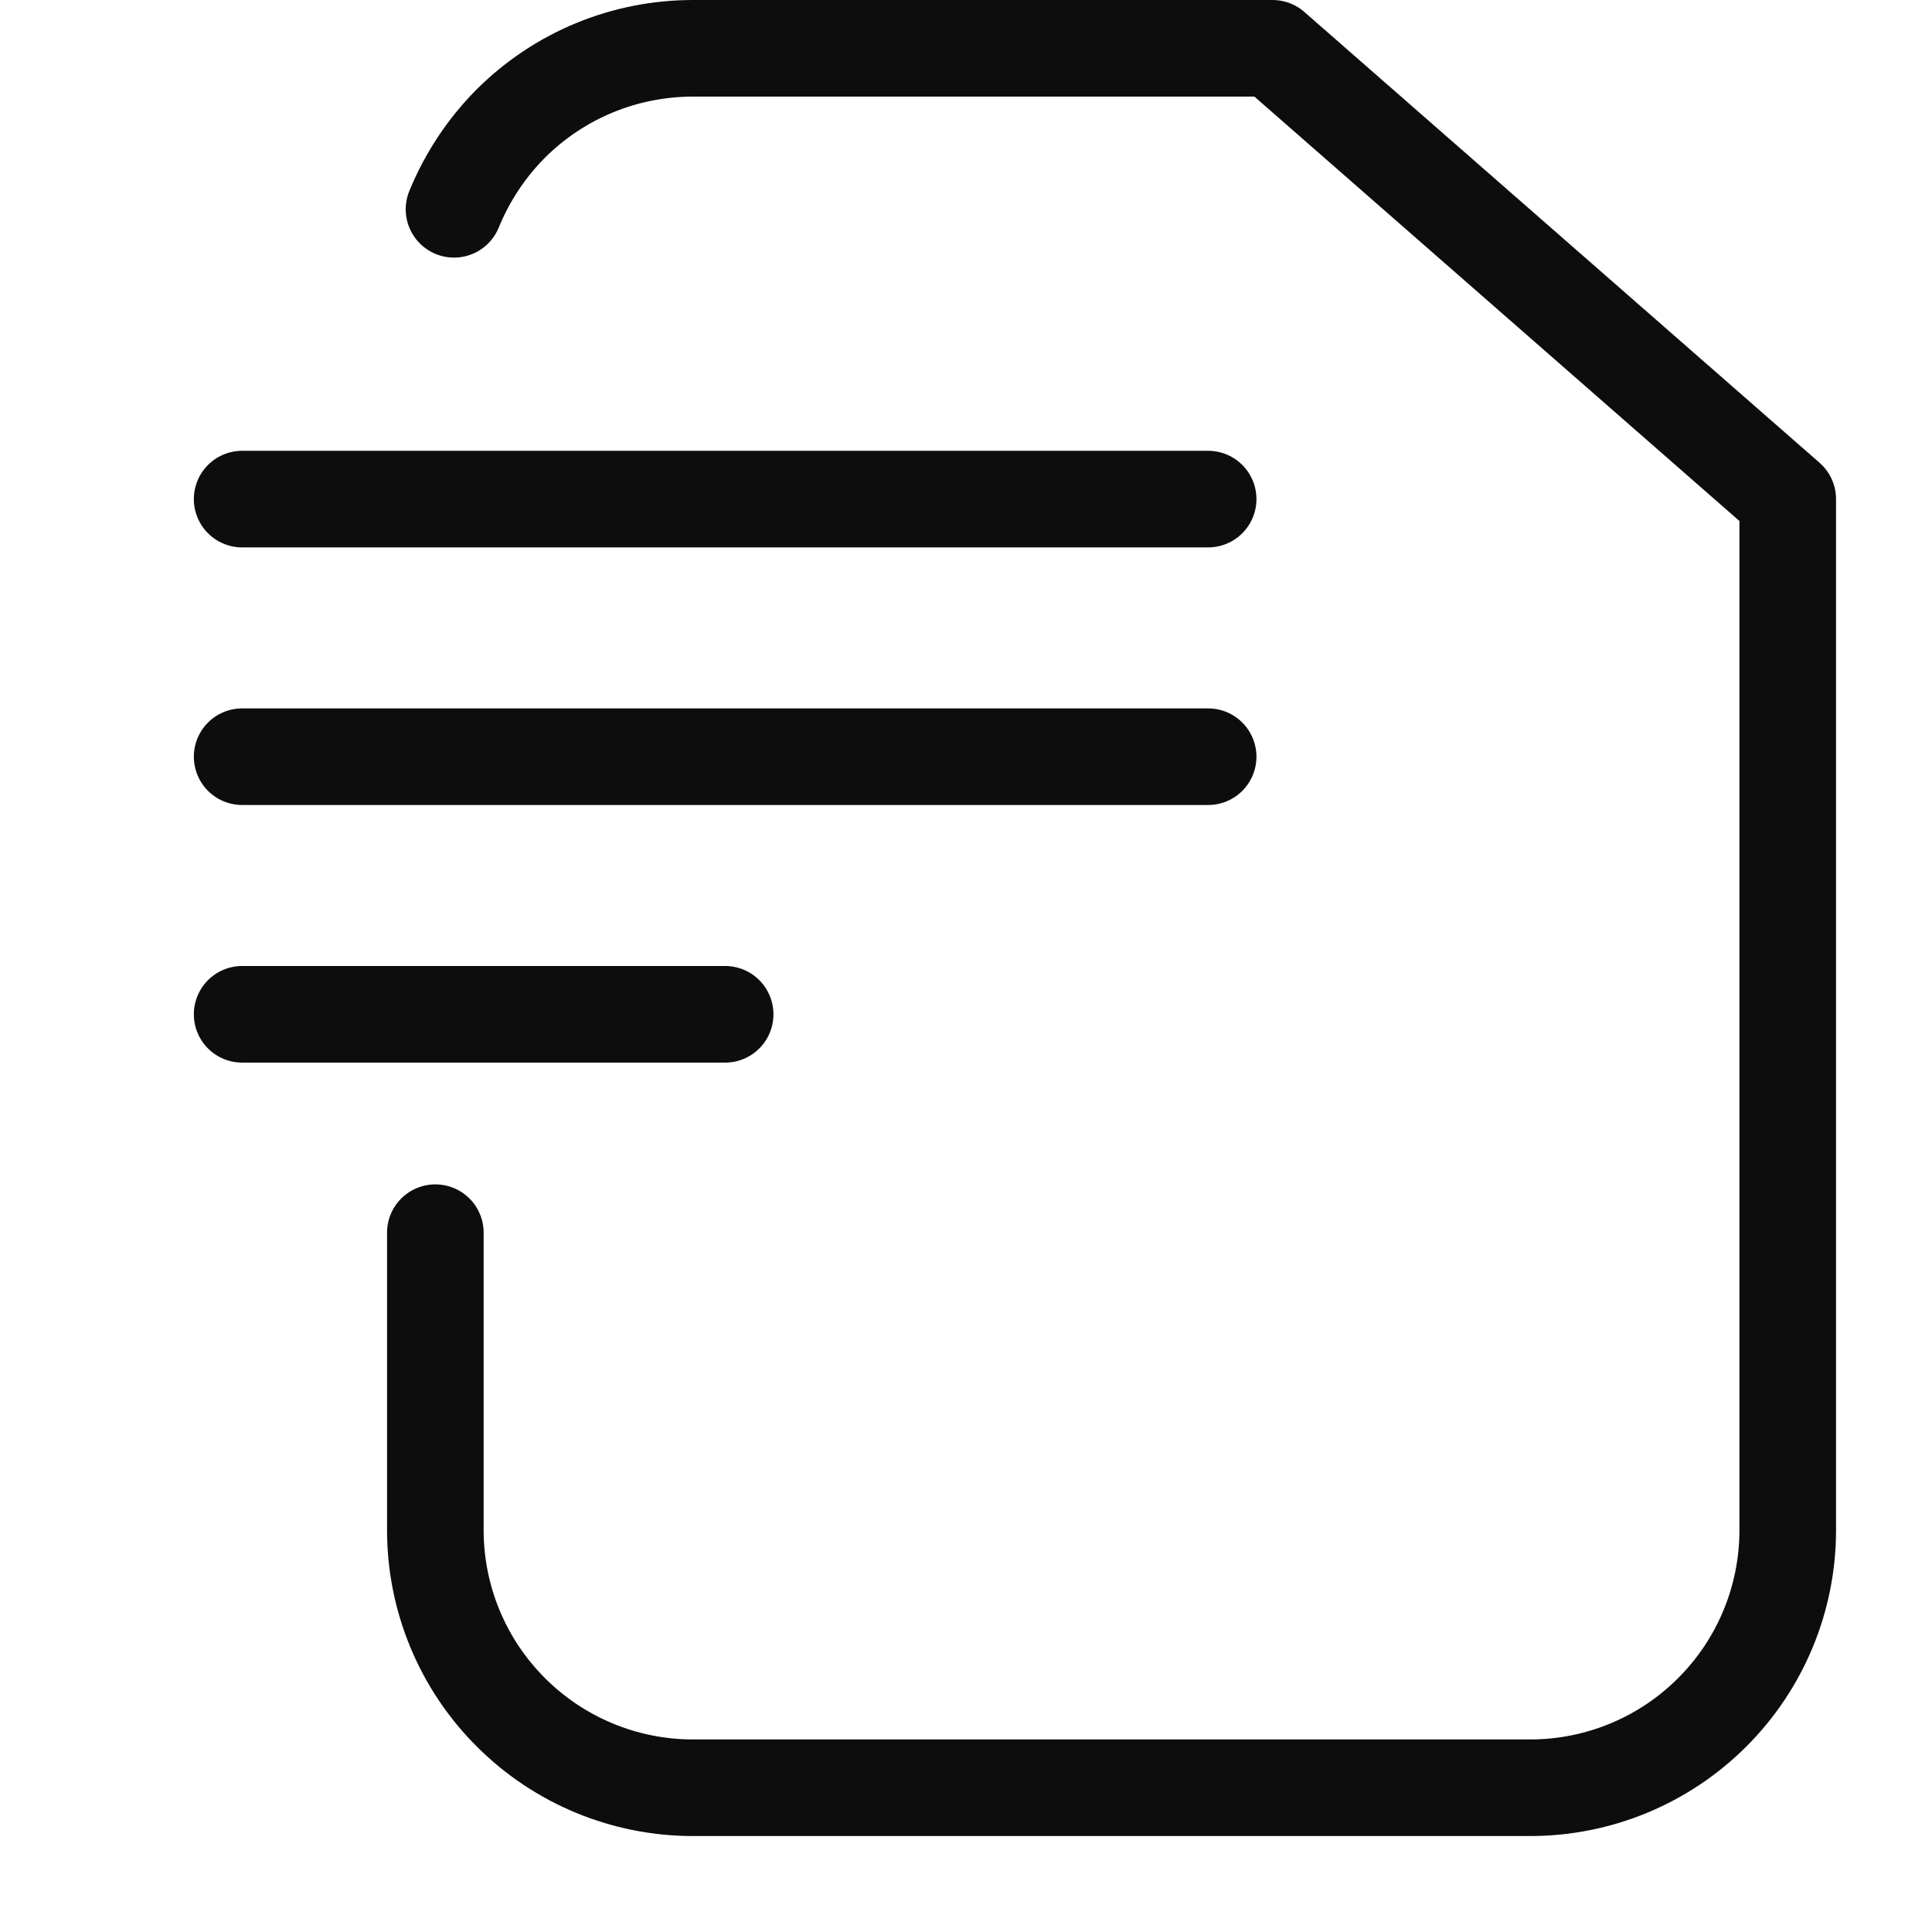<svg width="30" height="30" viewBox="0 0 30 30" fill="none" xmlns="http://www.w3.org/2000/svg">
<g clip-path="url(#clip0_26_2428)">
<path d="M7.05 3.25C7.253 2.753 7.552 2.301 7.93 1.92C8.302 1.549 8.743 1.254 9.229 1.053C9.714 0.853 10.235 0.75 10.76 0.75H19.76L27.76 7.75V23.76C27.76 24.821 27.339 25.838 26.588 26.588C25.838 27.339 24.821 27.76 23.76 27.76H10.76C9.699 27.76 8.682 27.339 7.932 26.588C7.181 25.838 6.76 24.821 6.76 23.76V19.141" stroke="#0D0D0D" stroke-width="1.5" stroke-linecap="round" stroke-linejoin="round"/>
<path d="M11.26 15.75H3.76" stroke="#0D0D0D" stroke-width="1.5" stroke-linecap="round" stroke-linejoin="round"/>
<path d="M18.76 11.75H3.76" stroke="#0D0D0D" stroke-width="1.5" stroke-linecap="round" stroke-linejoin="round"/>
<path d="M18.76 7.75H3.76" stroke="#0D0D0D" stroke-width="1.5" stroke-linecap="round" stroke-linejoin="round"/>
</g>
<defs>
<clipPath id="clip0_26_2428">
<rect width="30" height="30" fill="white"/>
</clipPath>
</defs>
</svg>
